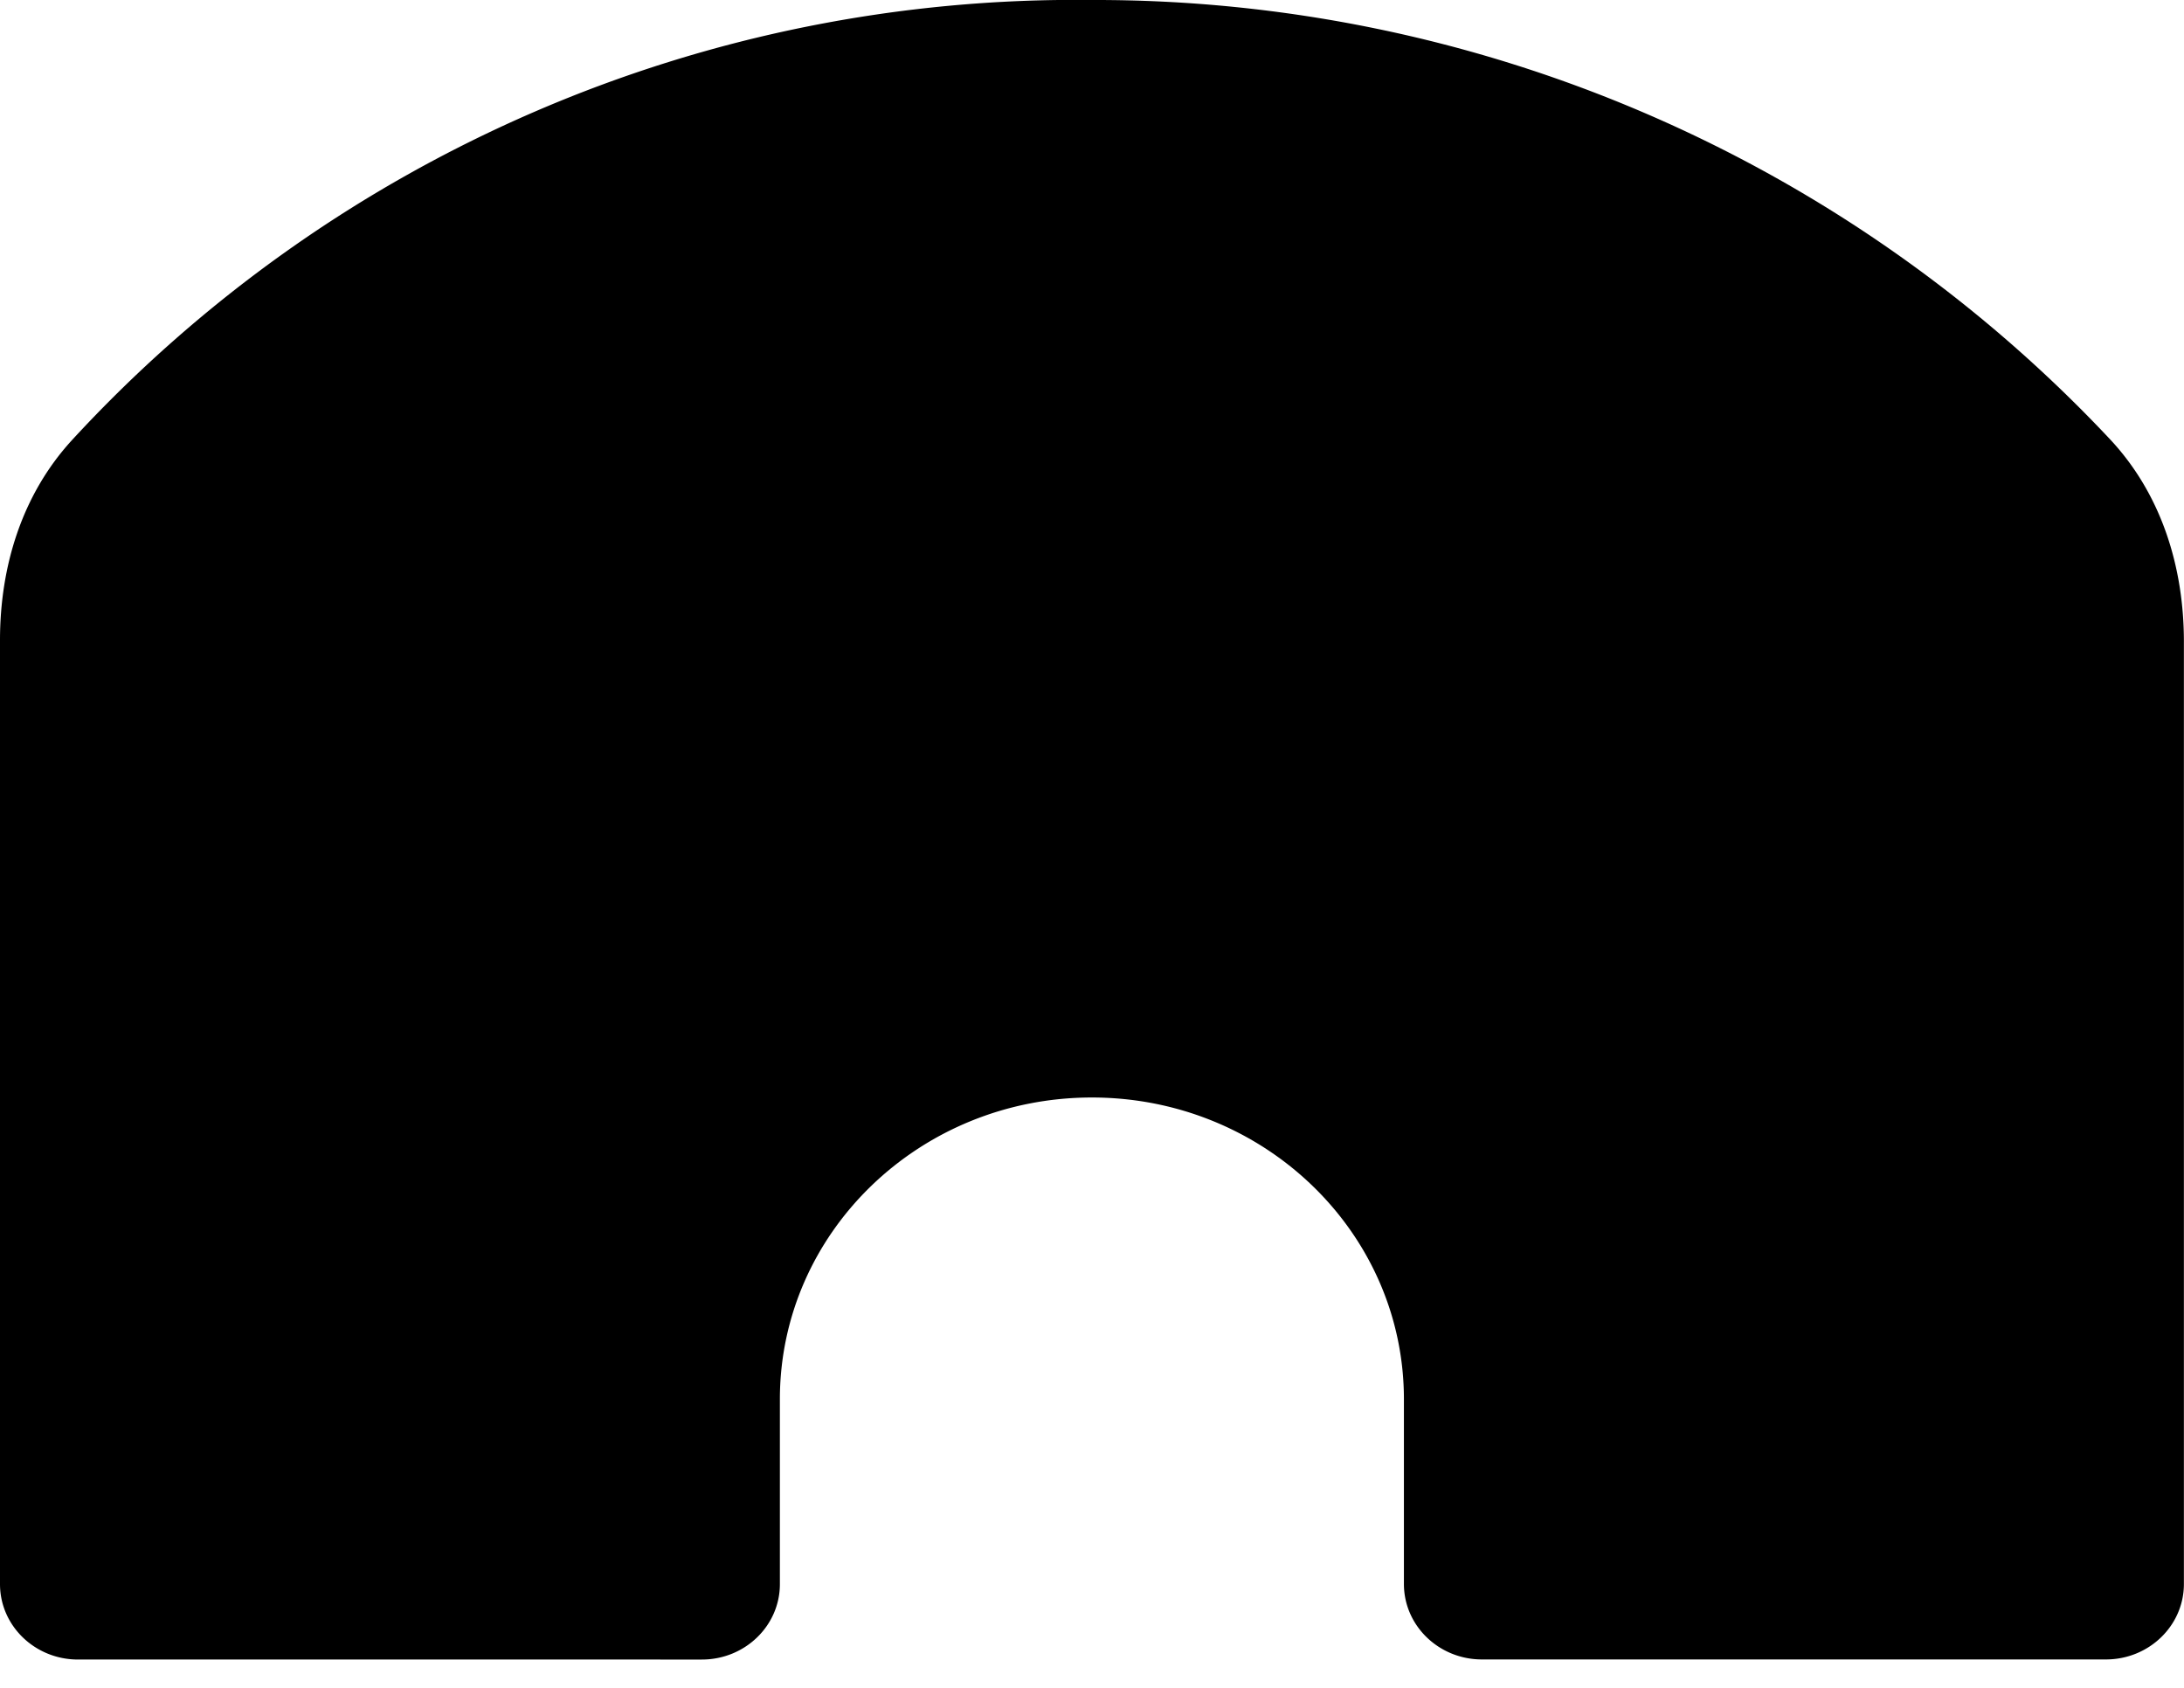 <svg xmlns="http://www.w3.org/2000/svg" width="22" height="17" viewBox="0 0 22 17">
    <path fill="#000" fill-rule="evenodd" d="M0 6.448v9.507c0 .42.352.76.786.76H7.07c.434 0 .786-.34.786-.76v-1.862c0-1.678 1.407-3.039 3.143-3.039 1.736 0 3.143 1.36 3.143 3.04v1.86c0 .42.352.76.786.76h6.285c.434 0 .786-.34.786-.76V6.463c0-.746-.223-1.478-.738-2.032A14.017 14.017 0 0 0 11 0 13.74 13.74 0 0 0 .723 4.435C.218 4.987 0 5.71 0 6.448z"/>
</svg>
